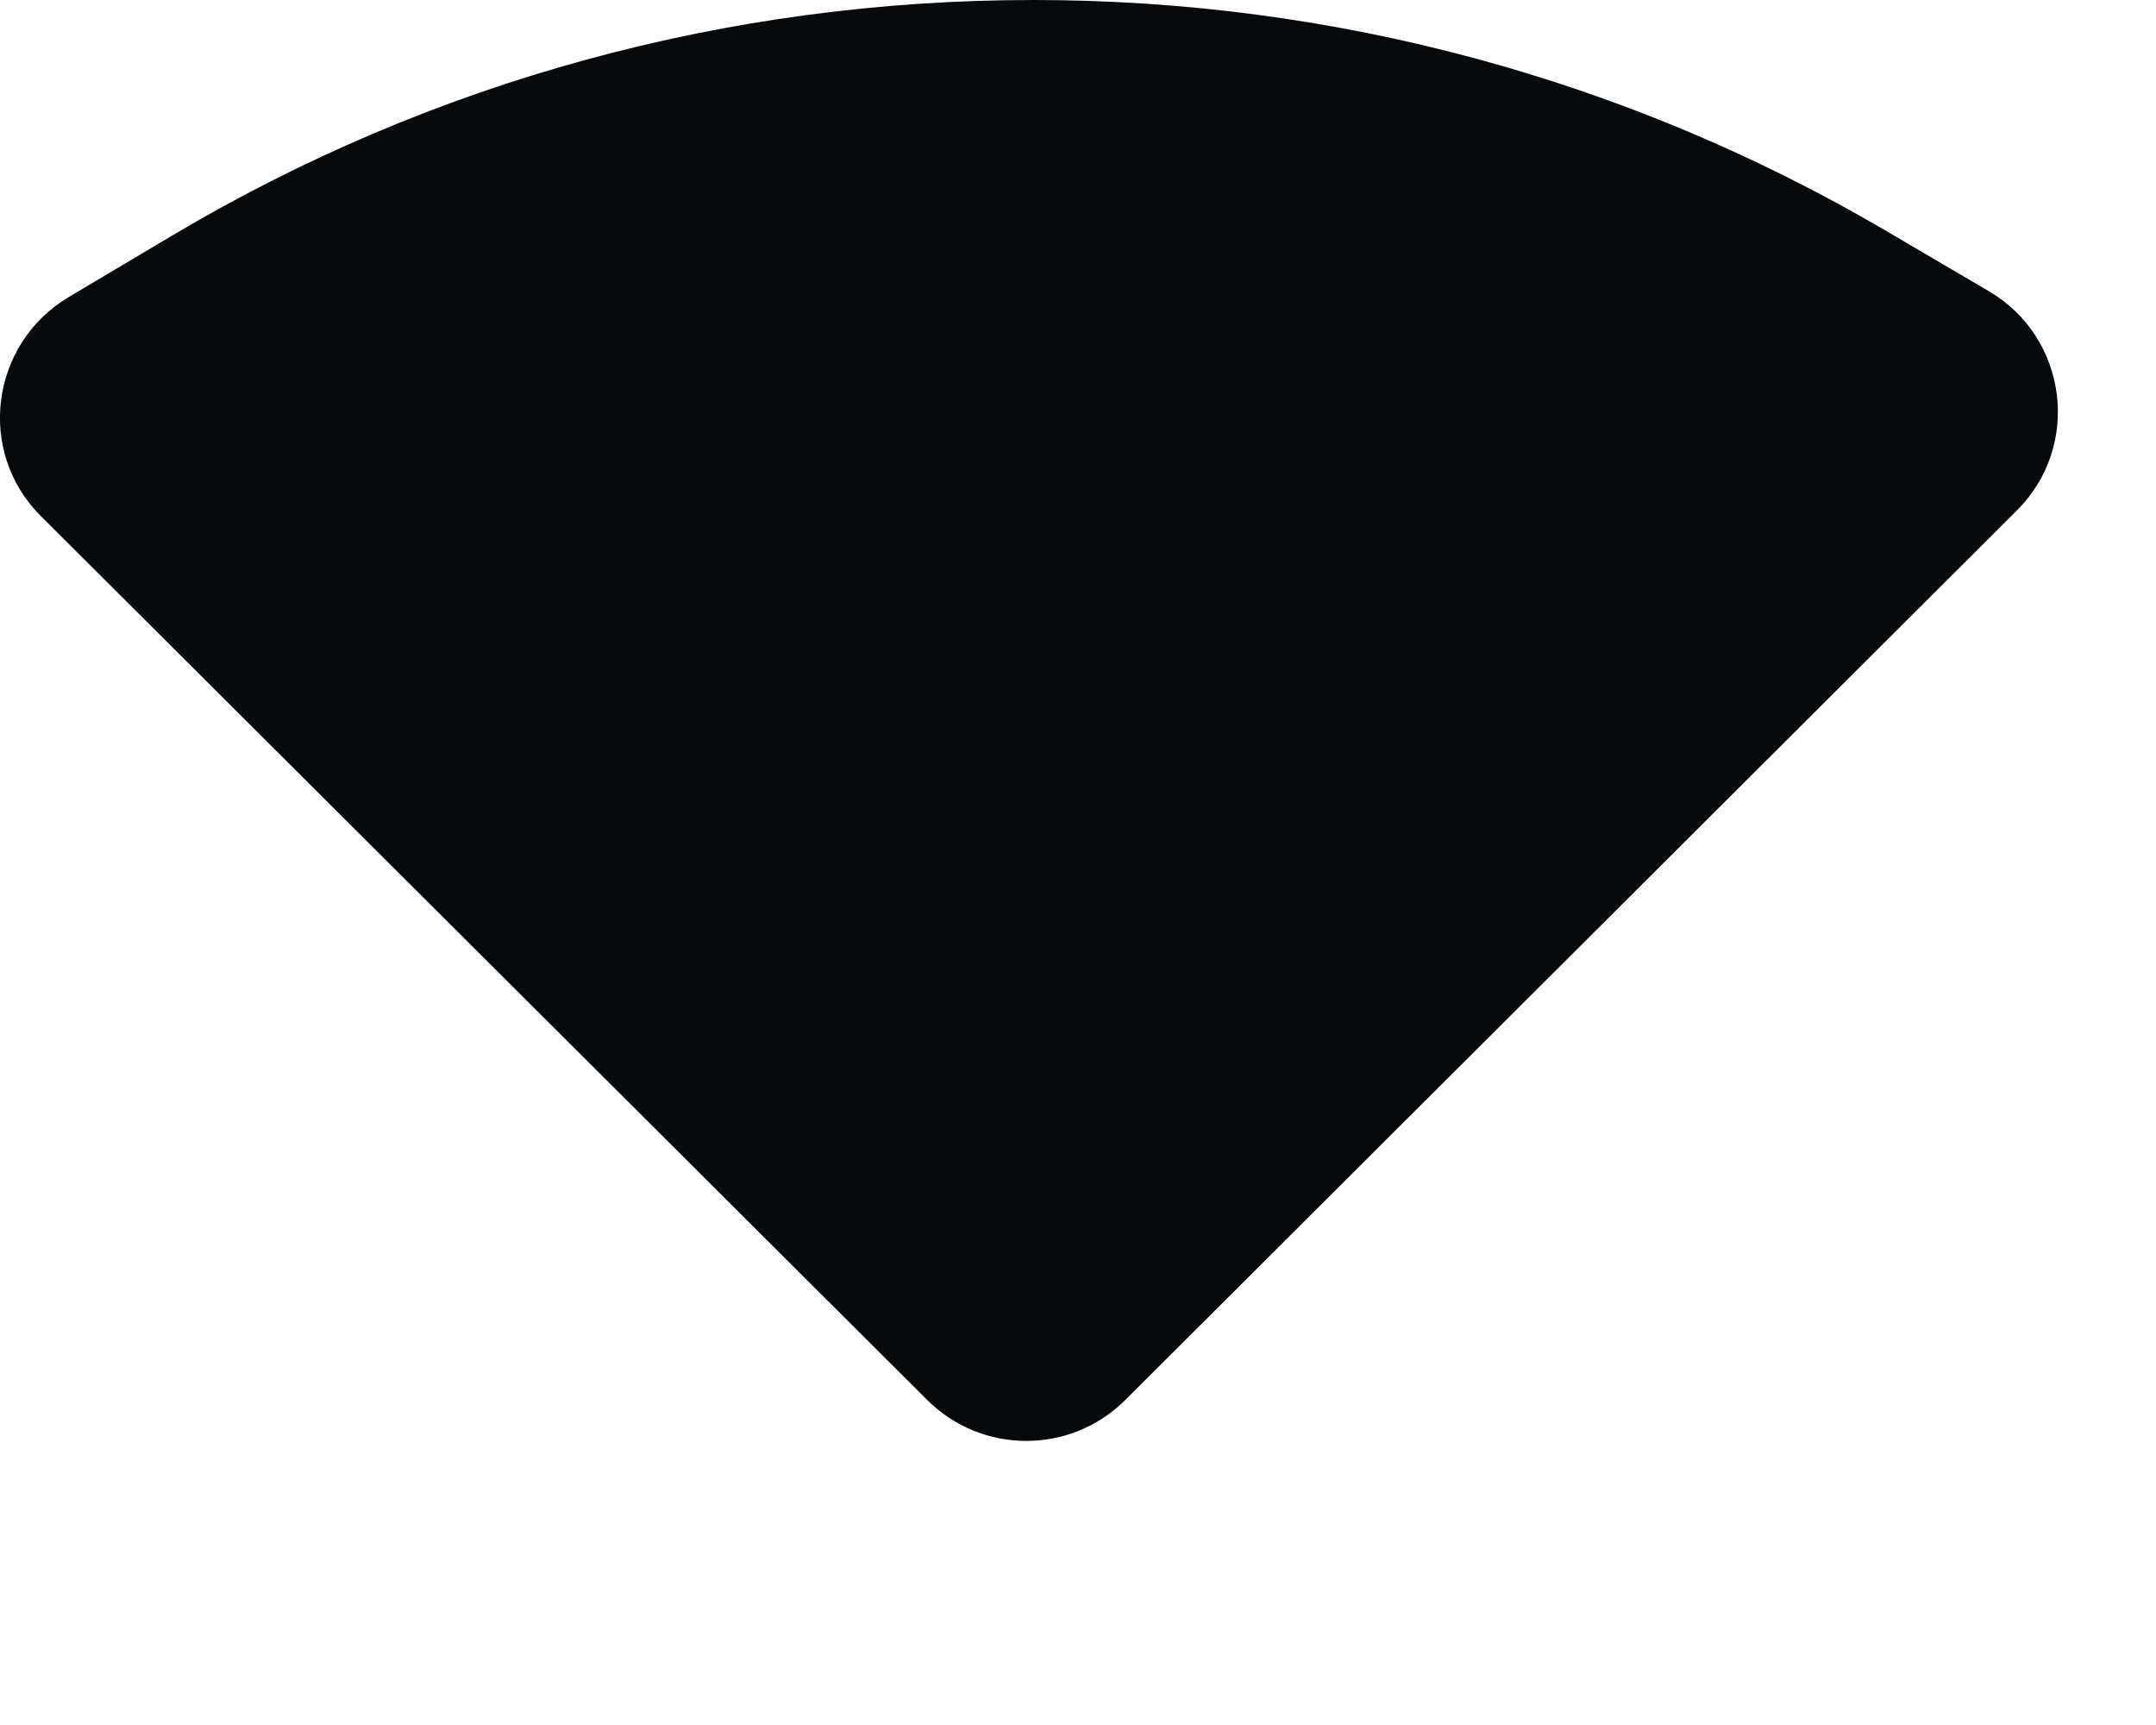 <?xml version="1.0" encoding="utf-8"?>
<svg xmlns="http://www.w3.org/2000/svg" fill="none" height="100%" overflow="visible" preserveAspectRatio="none" style="display: block;" viewBox="0 0 5 4" width="100%">
<path d="M2.396 0C3.094 0 3.772 0.183 4.37 0.533L4.612 0.675C4.795 0.782 4.828 1.034 4.677 1.184L2.61 3.246C2.483 3.373 2.277 3.373 2.15 3.246L0.095 1.197C-0.055 1.048 -0.023 0.798 0.159 0.689L0.398 0.547C1.001 0.188 1.688 0 2.396 0Z" fill="#060A0D" id="Path"/>
</svg>
